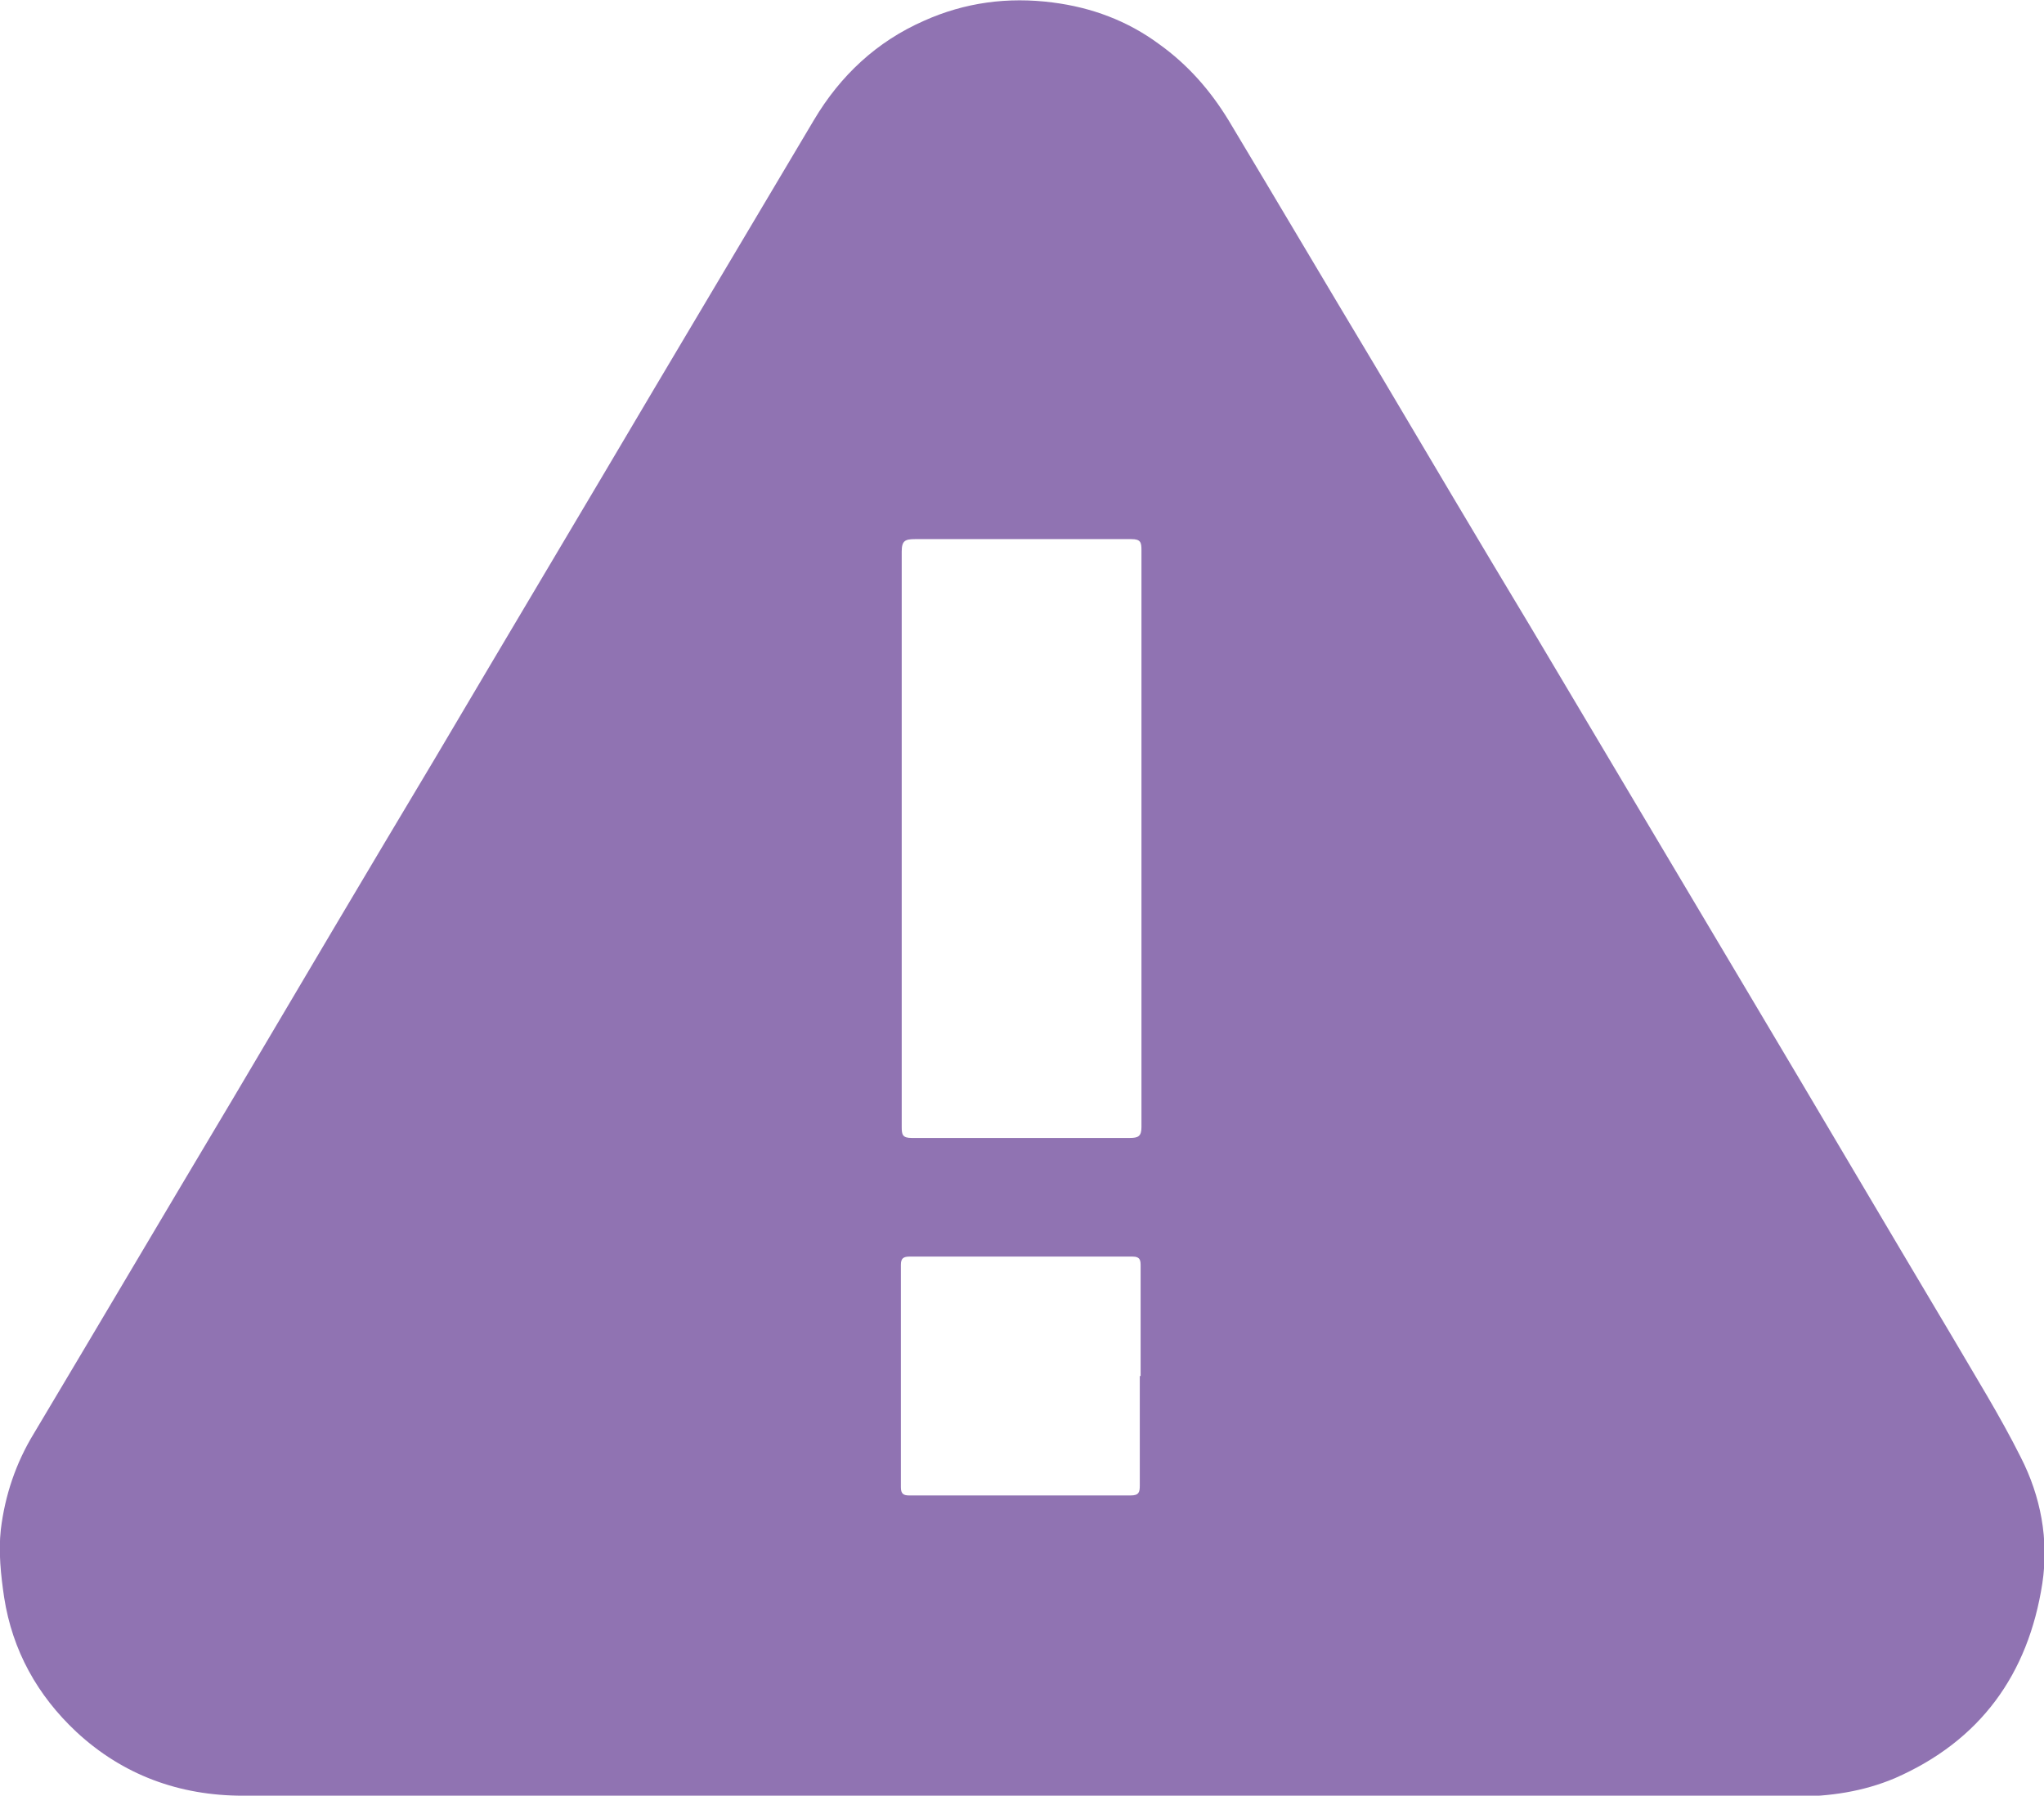<?xml version="1.0" encoding="UTF-8"?>
<svg xmlns="http://www.w3.org/2000/svg" version="1.1" viewBox="0 0 246.4 216.5">
  <defs>
    <style>
      .cls-1 {
        fill: #9073b2;
      }
    </style>
  </defs>
  <!-- Generator: Adobe Illustrator 28.7.1, SVG Export Plug-In . SVG Version: 1.2.0 Build 142)  -->
  <g>
    <g id="Ebene_1">
      <g id="AFwuT6">
        <path class="cls-1" d="M123.1,216.5c-31.3,0-62.5,0-93.8,0-7.7,0-14.5-2.5-20.1-7.7-4.7-4.4-7.7-9.8-8.7-16.2-.4-2.7-.7-5.5-.4-8.2.5-4.1,1.8-8,4-11.6,8-13.4,15.9-26.8,23.9-40.2,8.1-13.7,16.2-27.4,24.4-41.1,8.8-14.9,17.7-29.8,26.5-44.7,6.4-10.8,12.8-21.5,19.2-32.3,3.2-5.4,7.6-9.5,13.3-12,4.9-2.2,10.1-2.9,15.5-2.2,4.7.6,9,2.2,12.8,5,3.5,2.5,6.2,5.6,8.4,9.2,6,10,11.9,20,17.9,30,6.1,10.3,12.2,20.6,18.4,30.9,8.9,15,17.8,29.9,26.7,44.9,8.1,13.6,16.1,27.2,24.2,40.8,2.8,4.8,5.8,9.6,8.3,14.6,2.4,4.7,3.4,9.9,2.6,15.2-1.7,11-7.5,19-17.8,23.5-3.8,1.6-7.8,2.2-12,2.2-21.8,0-43.6,0-65.4,0-9.3,0-18.5,0-27.8,0ZM137.6,100.9h0c0-11.5,0-23.1,0-34.6,0-.9-.1-1.3-1.2-1.3-8.7,0-17.4,0-26.1,0-1.2,0-1.6.2-1.6,1.5,0,8.3,0,16.5,0,24.8,0,14.9,0,29.7,0,44.6,0,.9.1,1.3,1.2,1.3,8.8,0,17.6,0,26.3,0,1,0,1.4-.2,1.4-1.3,0-11.6,0-23.2,0-34.9ZM137.5,165.9h0c0-4.4,0-8.8,0-13.2,0-.7,0-1.2-1-1.2-8.9,0-17.9,0-26.8,0-.8,0-1.1.2-1.1,1,0,8.9,0,17.9,0,26.8,0,.8.3,1,1,1,8.9,0,17.8,0,26.7,0,1,0,1.1-.4,1.1-1.2,0-4.4,0-8.8,0-13.2Z"/>
      </g>
    </g>
  </g>
</svg>